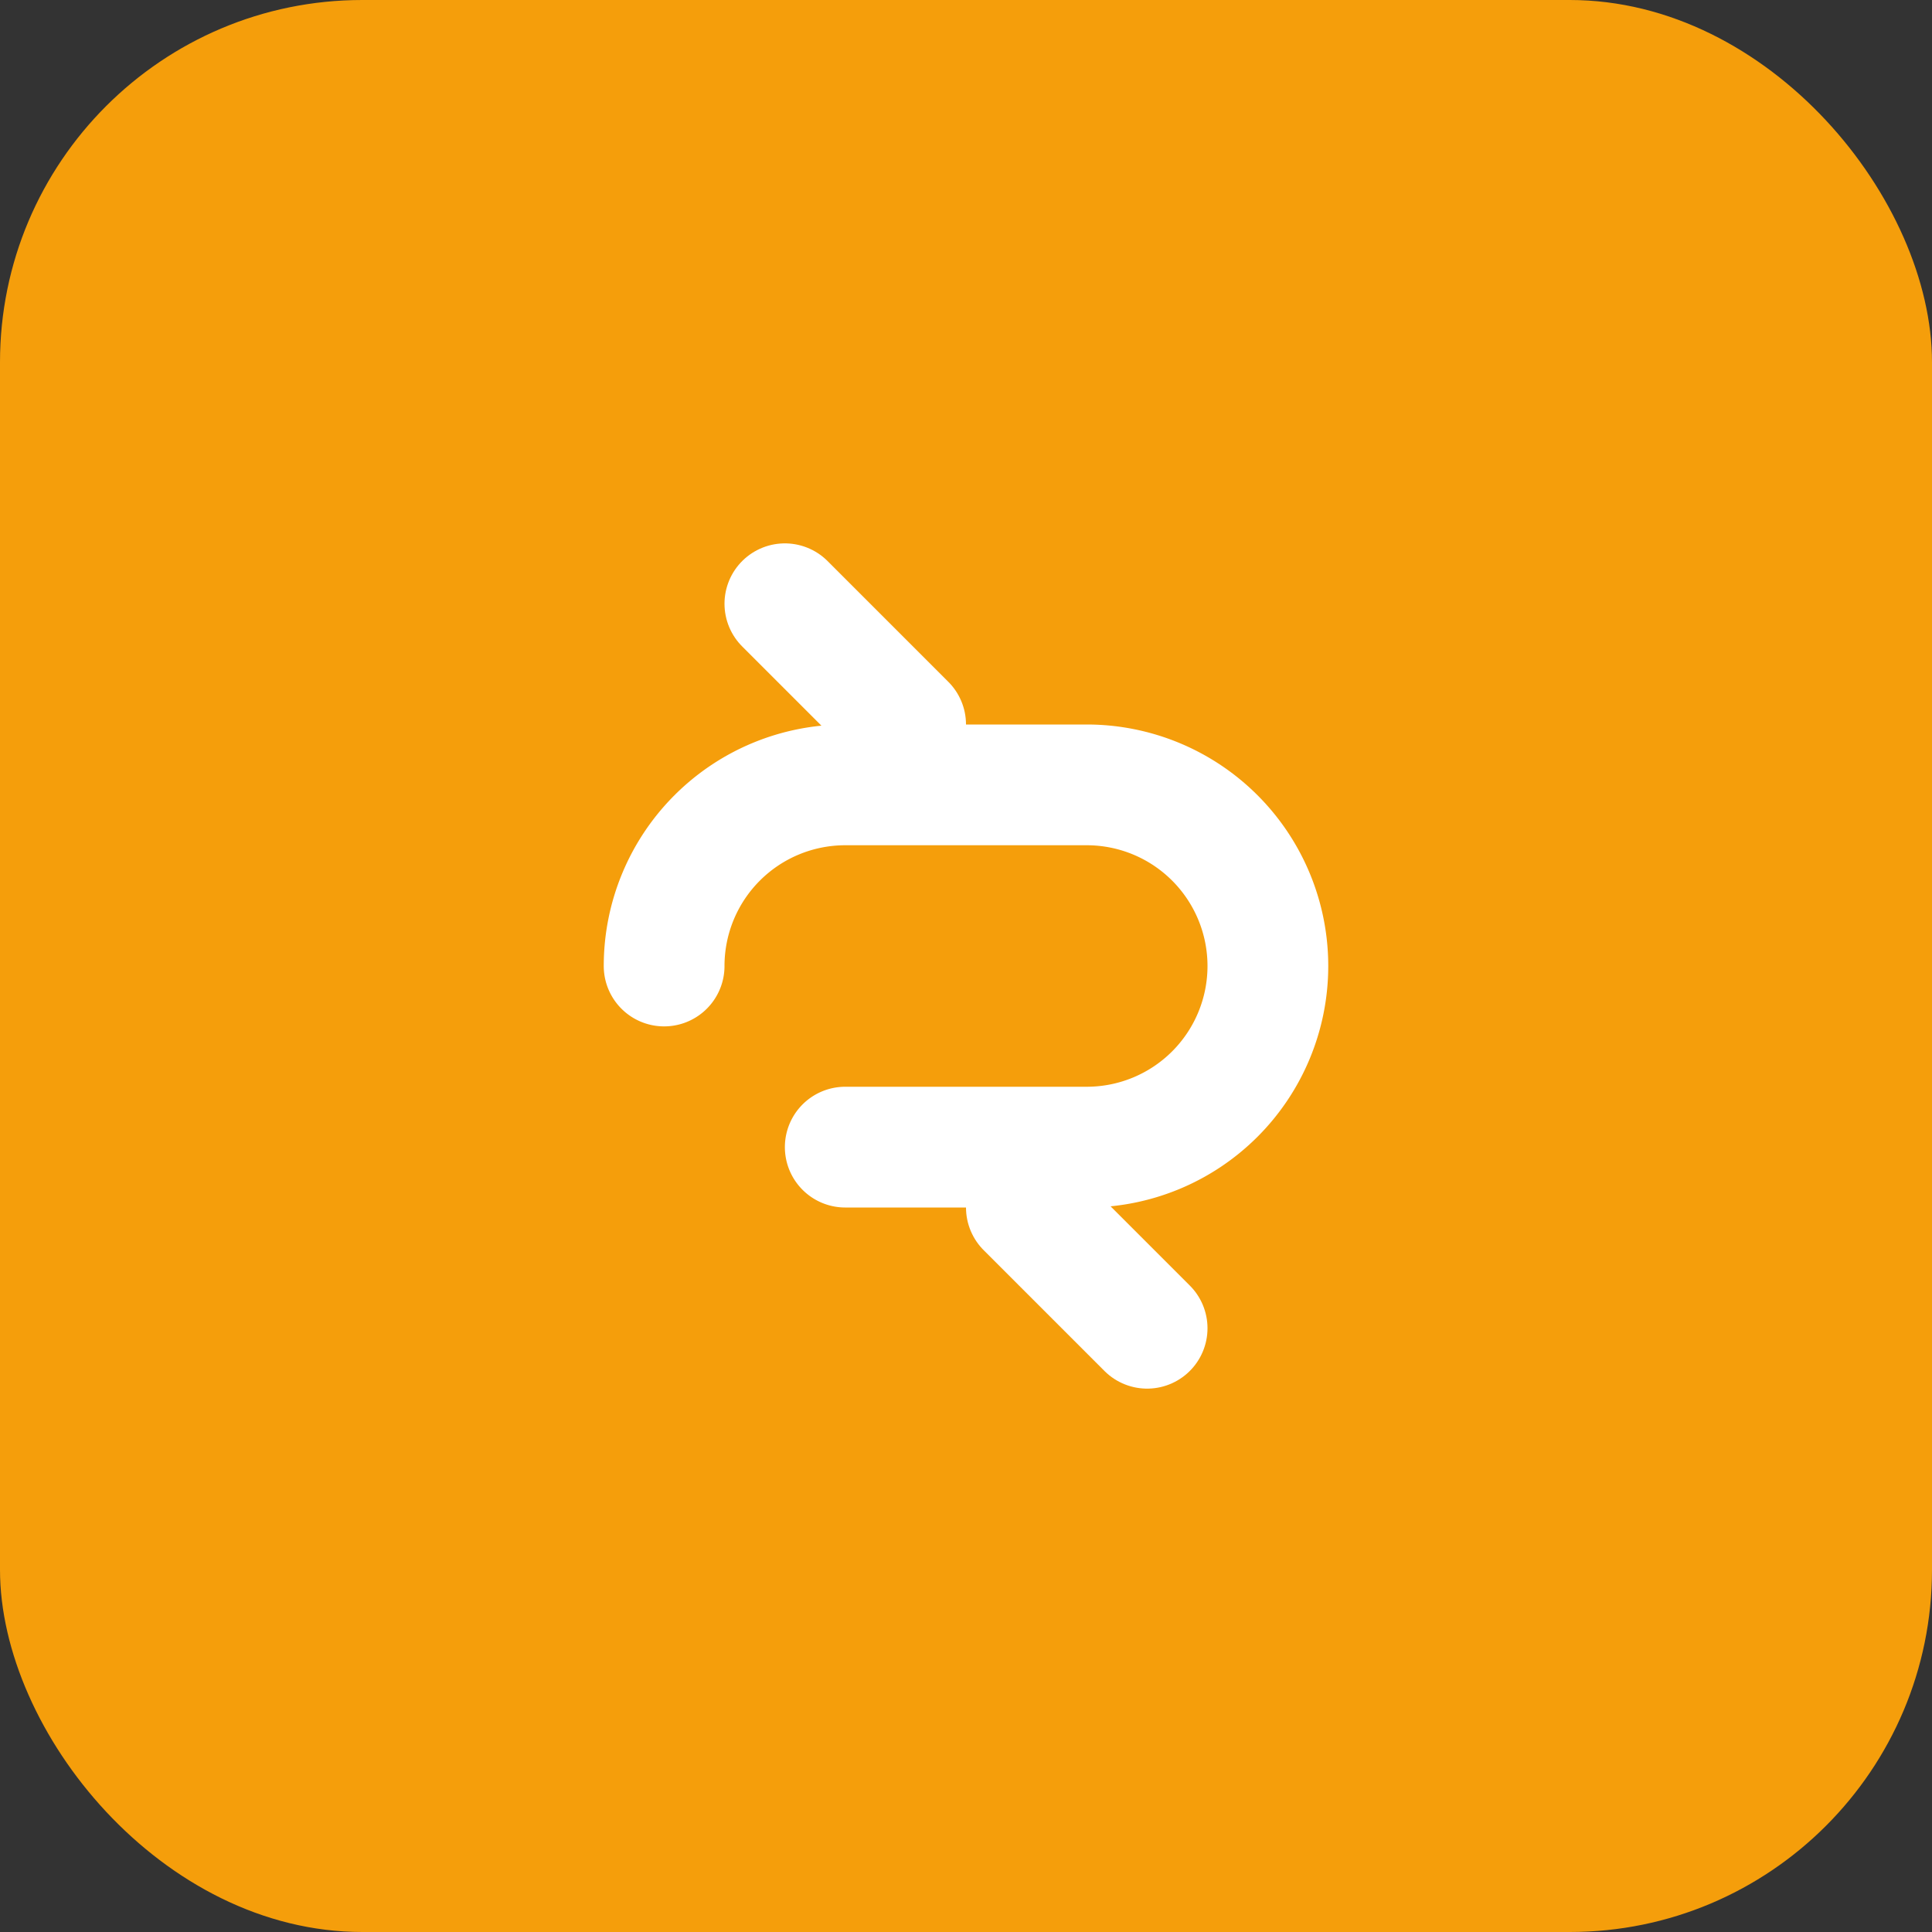 <svg xmlns="http://www.w3.org/2000/svg" width="256" height="256" viewBox="0 0 256 256">
    <rect x="0" y="0" width="256" height="256" fill="#333333" stroke="none"/>
    <rect width="256" height="256" rx="48" fill="#f59e0b" />
    <g fill="none" stroke="#fff" stroke-width="16" stroke-linecap="round">
        <path d="M88 128a24 24 0 0 1 24-24h32a24 24 0 0 1 0 48h-32" />
        <path d="M120 96L104 80M136 160l16 16" />
    </g>
</svg>